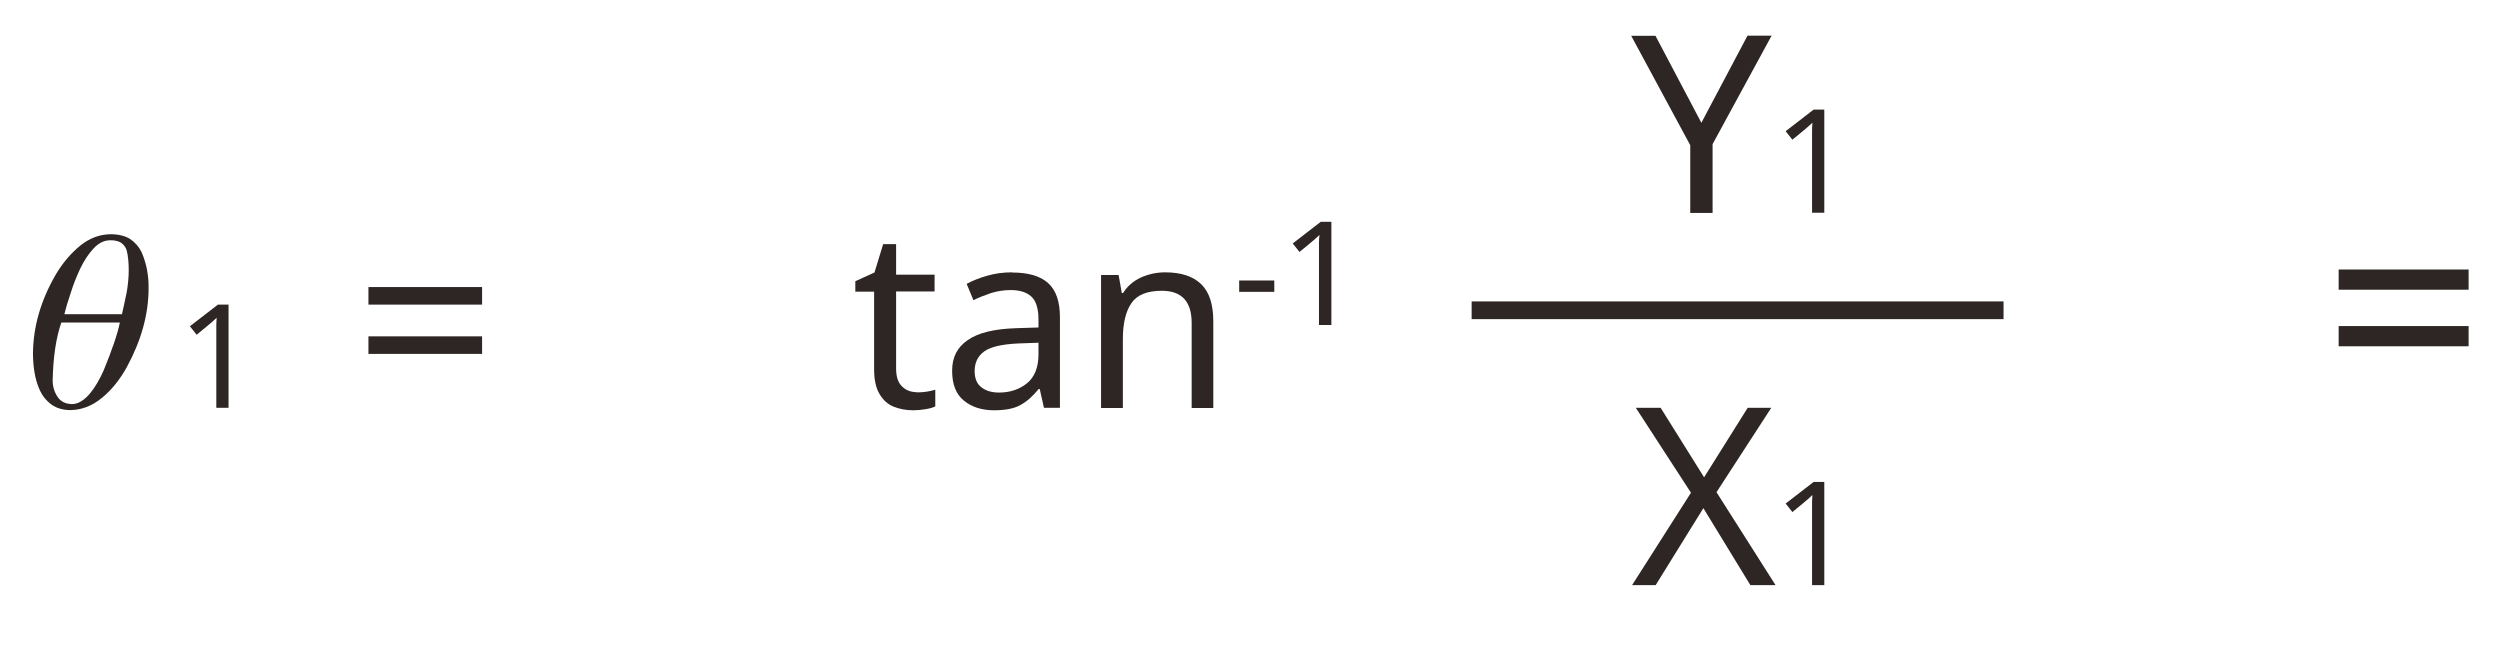 <?xml version="1.0" encoding="UTF-8"?>
<svg id="_レイヤー_1" data-name="レイヤー_1" xmlns="http://www.w3.org/2000/svg" xmlns:xlink="http://www.w3.org/1999/xlink" version="1.1" viewBox="0 0 141 37">
  <!-- Generator: Adobe Illustrator 29.4.0, SVG Export Plug-In . SVG Version: 2.1.0 Build 152)  -->
  <defs>
    <style>
      .st0 {
        fill: none;
      }

      .st1 {
        fill: #2e2624;
      }

      .st2 {
        fill: #caccc8;
        opacity: 0;
      }

      .st2, .st3 {
        isolation: isolate;
      }

      .st4 {
        clip-path: url(#clippath);
      }
    </style>
    <clipPath id="clippath">
      <rect class="st0" y="11" width="15" height="14"/>
    </clipPath>
  </defs>
  <g class="st3">
    <path class="st1" d="M131.9,16.34v-1.14h7.33v1.14h-7.33ZM131.9,19.53v-1.14h7.33v1.14h-7.33Z"/>
  </g>
  <rect id="line" class="st1" x="83" y="17" width="30" height="1"/>
  <rect class="st0" x="91" y="0" width="15" height="14"/>
  <g id="_1" class="st3">
    <g class="st3">
      <path class="st1" d="M102.9,12h-.7v-4.08c0-.23,0-.42,0-.56,0-.14.01-.29.02-.44-.09.09-.17.16-.24.22-.07.06-.16.14-.27.23l-.62.51-.38-.48,1.58-1.22h.6v5.83Z"/>
    </g>
  </g>
  <g id="Y" class="st3">
    <g class="st3">
      <path class="st1" d="M95.96,6.92l2.6-4.91h1.36l-3.33,6.12v3.88h-1.26v-3.82l-3.33-6.17h1.37l2.59,4.91Z"/>
    </g>
  </g>
  <rect class="st0" x="91" y="21" width="15" height="14"/>
  <g id="_1-2" class="st3">
    <g class="st3">
      <path class="st1" d="M102.9,33h-.7v-4.08c0-.23,0-.42,0-.56,0-.14.01-.29.02-.44-.09.09-.17.16-.24.22-.07.06-.16.14-.27.23l-.62.51-.38-.48,1.58-1.22h.6v5.83Z"/>
    </g>
  </g>
  <g id="X" class="st3">
    <g class="st3">
      <path class="st1" d="M100.15,33h-1.43l-2.65-4.34-2.69,4.34h-1.33l3.32-5.21-3.11-4.79h1.4l2.45,3.92,2.46-3.92h1.33l-3.09,4.76,3.33,5.24Z"/>
    </g>
  </g>
  <rect id="bg" class="st2" x="33" y="36" width="93" height="1"/>
  <rect class="st0" x="47" y="11" width="30" height="14"/>
  <g class="st3">
    <path class="st1" d="M51.7,22.13c.19,0,.38-.01.57-.04s.35-.07.48-.11v.94c-.13.07-.32.12-.56.16s-.48.06-.7.06c-.39,0-.75-.07-1.08-.2-.33-.13-.6-.37-.8-.71-.21-.34-.31-.81-.31-1.41v-4.37h-1.06v-.59l1.08-.49.49-1.6h.73v1.72h2.17v.95h-2.17v4.34c0,.46.11.8.33,1.01.22.22.5.33.85.33Z"/>
    <path class="st1" d="M57.09,15.37c.91,0,1.59.2,2.03.6.44.4.66,1.04.66,1.92v5.11h-.9l-.24-1.06h-.06c-.33.41-.67.71-1.04.91-.36.2-.86.29-1.48.29-.68,0-1.25-.18-1.69-.54-.45-.36-.67-.92-.67-1.69s.29-1.32.88-1.73c.59-.41,1.49-.63,2.72-.67l1.27-.04v-.45c0-.62-.14-1.06-.41-1.3-.27-.24-.65-.36-1.15-.36-.39,0-.77.06-1.12.17-.35.12-.69.25-.99.4l-.38-.92c.33-.18.71-.33,1.16-.46.45-.13.91-.19,1.4-.19ZM58.56,19.33l-1.11.04c-.93.04-1.58.19-1.94.45-.36.26-.54.63-.54,1.11,0,.42.13.73.39.92.26.2.59.29.99.29.62,0,1.15-.18,1.58-.53.42-.35.64-.89.64-1.62v-.67Z"/>
    <path class="st1" d="M65.71,15.36c.9,0,1.57.22,2.03.66.46.44.69,1.14.69,2.1v4.89h-1.22v-4.8c0-1.2-.56-1.81-1.68-1.81-.83,0-1.4.23-1.72.7s-.48,1.14-.48,2.02v3.89h-1.23v-7.5h.99l.18,1.02h.07c.24-.39.58-.68,1.01-.88.43-.19.88-.29,1.36-.29Z"/>
  </g>
  <g class="st3">
    <path class="st1" d="M69.89,16.46v-.64h1.98v.64h-1.98Z"/>
    <path class="st1" d="M75.09,18.33h-.7v-4.08c0-.23,0-.42,0-.56,0-.14.01-.29.03-.44-.09.09-.17.16-.24.22-.07.06-.16.14-.27.23l-.62.51-.38-.48,1.58-1.22h.6v5.83Z"/>
  </g>
  <g class="st3">
    <path class="st1" d="M20.78,17.18v-.99h6.41v.99h-6.41ZM20.78,19.96v-.99h6.41v.99h-6.41Z"/>
  </g>
  <g class="st4">
    <g id="_1-3" class="st3">
      <g class="st3">
        <path class="st1" d="M12.9,23h-.7v-4.08c0-.23,0-.42,0-.56s.01-.29.02-.44c-.09.09-.17.16-.24.22-.07.06-.16.14-.27.23l-.62.51-.38-.48,1.58-1.22h.6v5.83Z"/>
      </g>
    </g>
    <g id="_θ" data-name="θ" class="st3">
      <g class="st3">
        <path class="st1" d="M8.38,16.25c0,1.49-.42,2.97-1.23,4.46-.39.7-.85,1.28-1.39,1.72-.55.46-1.15.69-1.79.7-.44,0-.8-.12-1.08-.32-.28-.21-.49-.47-.64-.79-.15-.33-.25-.68-.31-1.05s-.08-.73-.08-1.08c.02-1.48.44-2.94,1.27-4.38.4-.68.87-1.23,1.4-1.66.52-.42,1.09-.63,1.7-.64.45,0,.82.09,1.11.27.28.19.49.43.64.73.28.64.41,1.32.4,2.04ZM3.46,18.19c-.3.86-.46,1.94-.49,3.26,0,.34.09.65.27.92.17.27.44.41.81.42.19,0,.36-.05.53-.16.17-.1.33-.25.48-.42.3-.36.56-.81.79-1.33.47-1.15.78-2.04.91-2.69h-3.29ZM6.88,17.72c.1-.42.18-.84.27-1.26.07-.41.11-.82.11-1.22,0-.41-.03-.79-.12-1.14-.06-.17-.17-.31-.31-.41-.15-.09-.35-.14-.6-.14-.36,0-.67.16-.95.46-.29.31-.54.69-.76,1.15-.21.45-.39.9-.53,1.36-.16.46-.28.87-.36,1.2h3.26Z"/>
      </g>
    </g>
  </g>
</svg>
